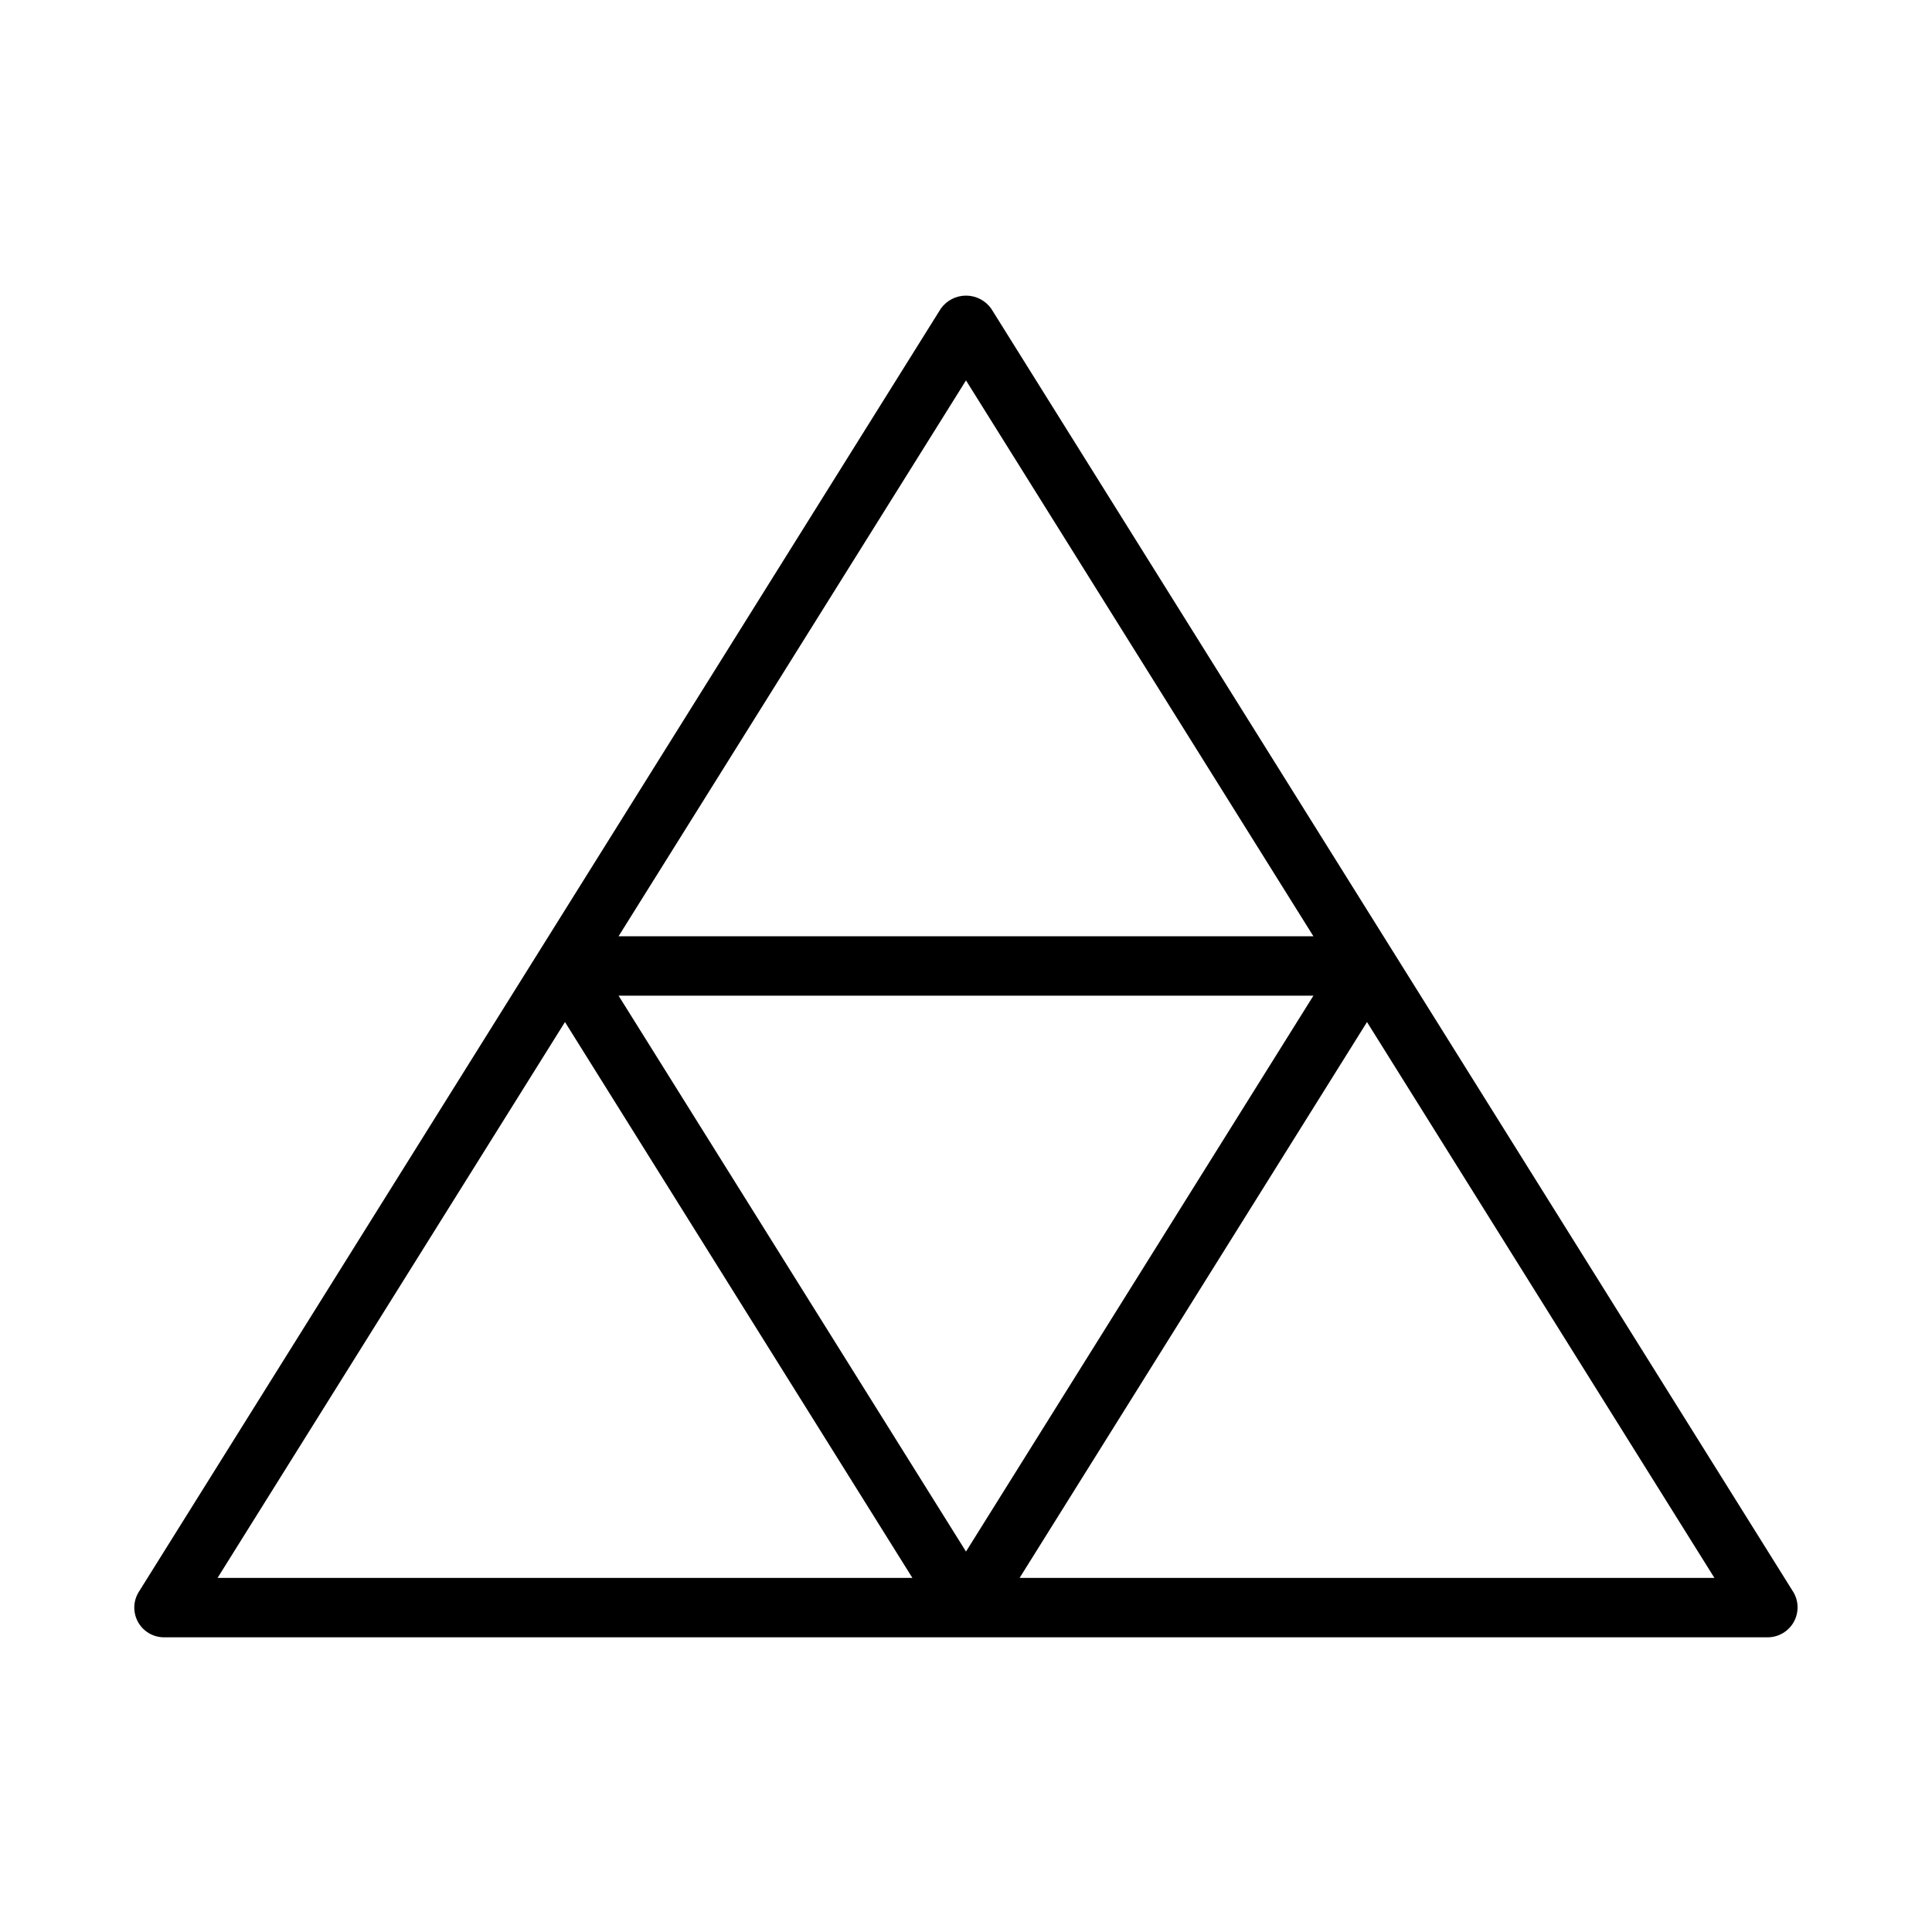 <?xml version="1.0" encoding="UTF-8"?>
<!-- Uploaded to: SVG Repo, www.svgrepo.com, Generator: SVG Repo Mixer Tools -->
<svg fill="#000000" width="800px" height="800px" version="1.1" viewBox="144 144 512 512" xmlns="http://www.w3.org/2000/svg">
 <path d="m619.22 565.86-212.54-340.07v0.004c-1.535-2.168-4.023-3.453-6.676-3.453-2.656 0-5.144 1.285-6.68 3.453l-212.54 340.07v-0.004c-1.516 2.43-1.594 5.484-0.207 7.988 1.387 2.504 4.023 4.055 6.883 4.055h425.09c2.844-0.039 5.449-1.598 6.832-4.086 1.379-2.488 1.32-5.523-0.156-7.957zm-219.22-321.05 92.066 147.31h-184.14zm92.066 163.06-92.066 147.31-92.07-147.31zm-198.34 6.981 92.07 147.31h-184.14zm120.48 147.31 92.066-147.31 92.07 147.31z"/>
</svg>
